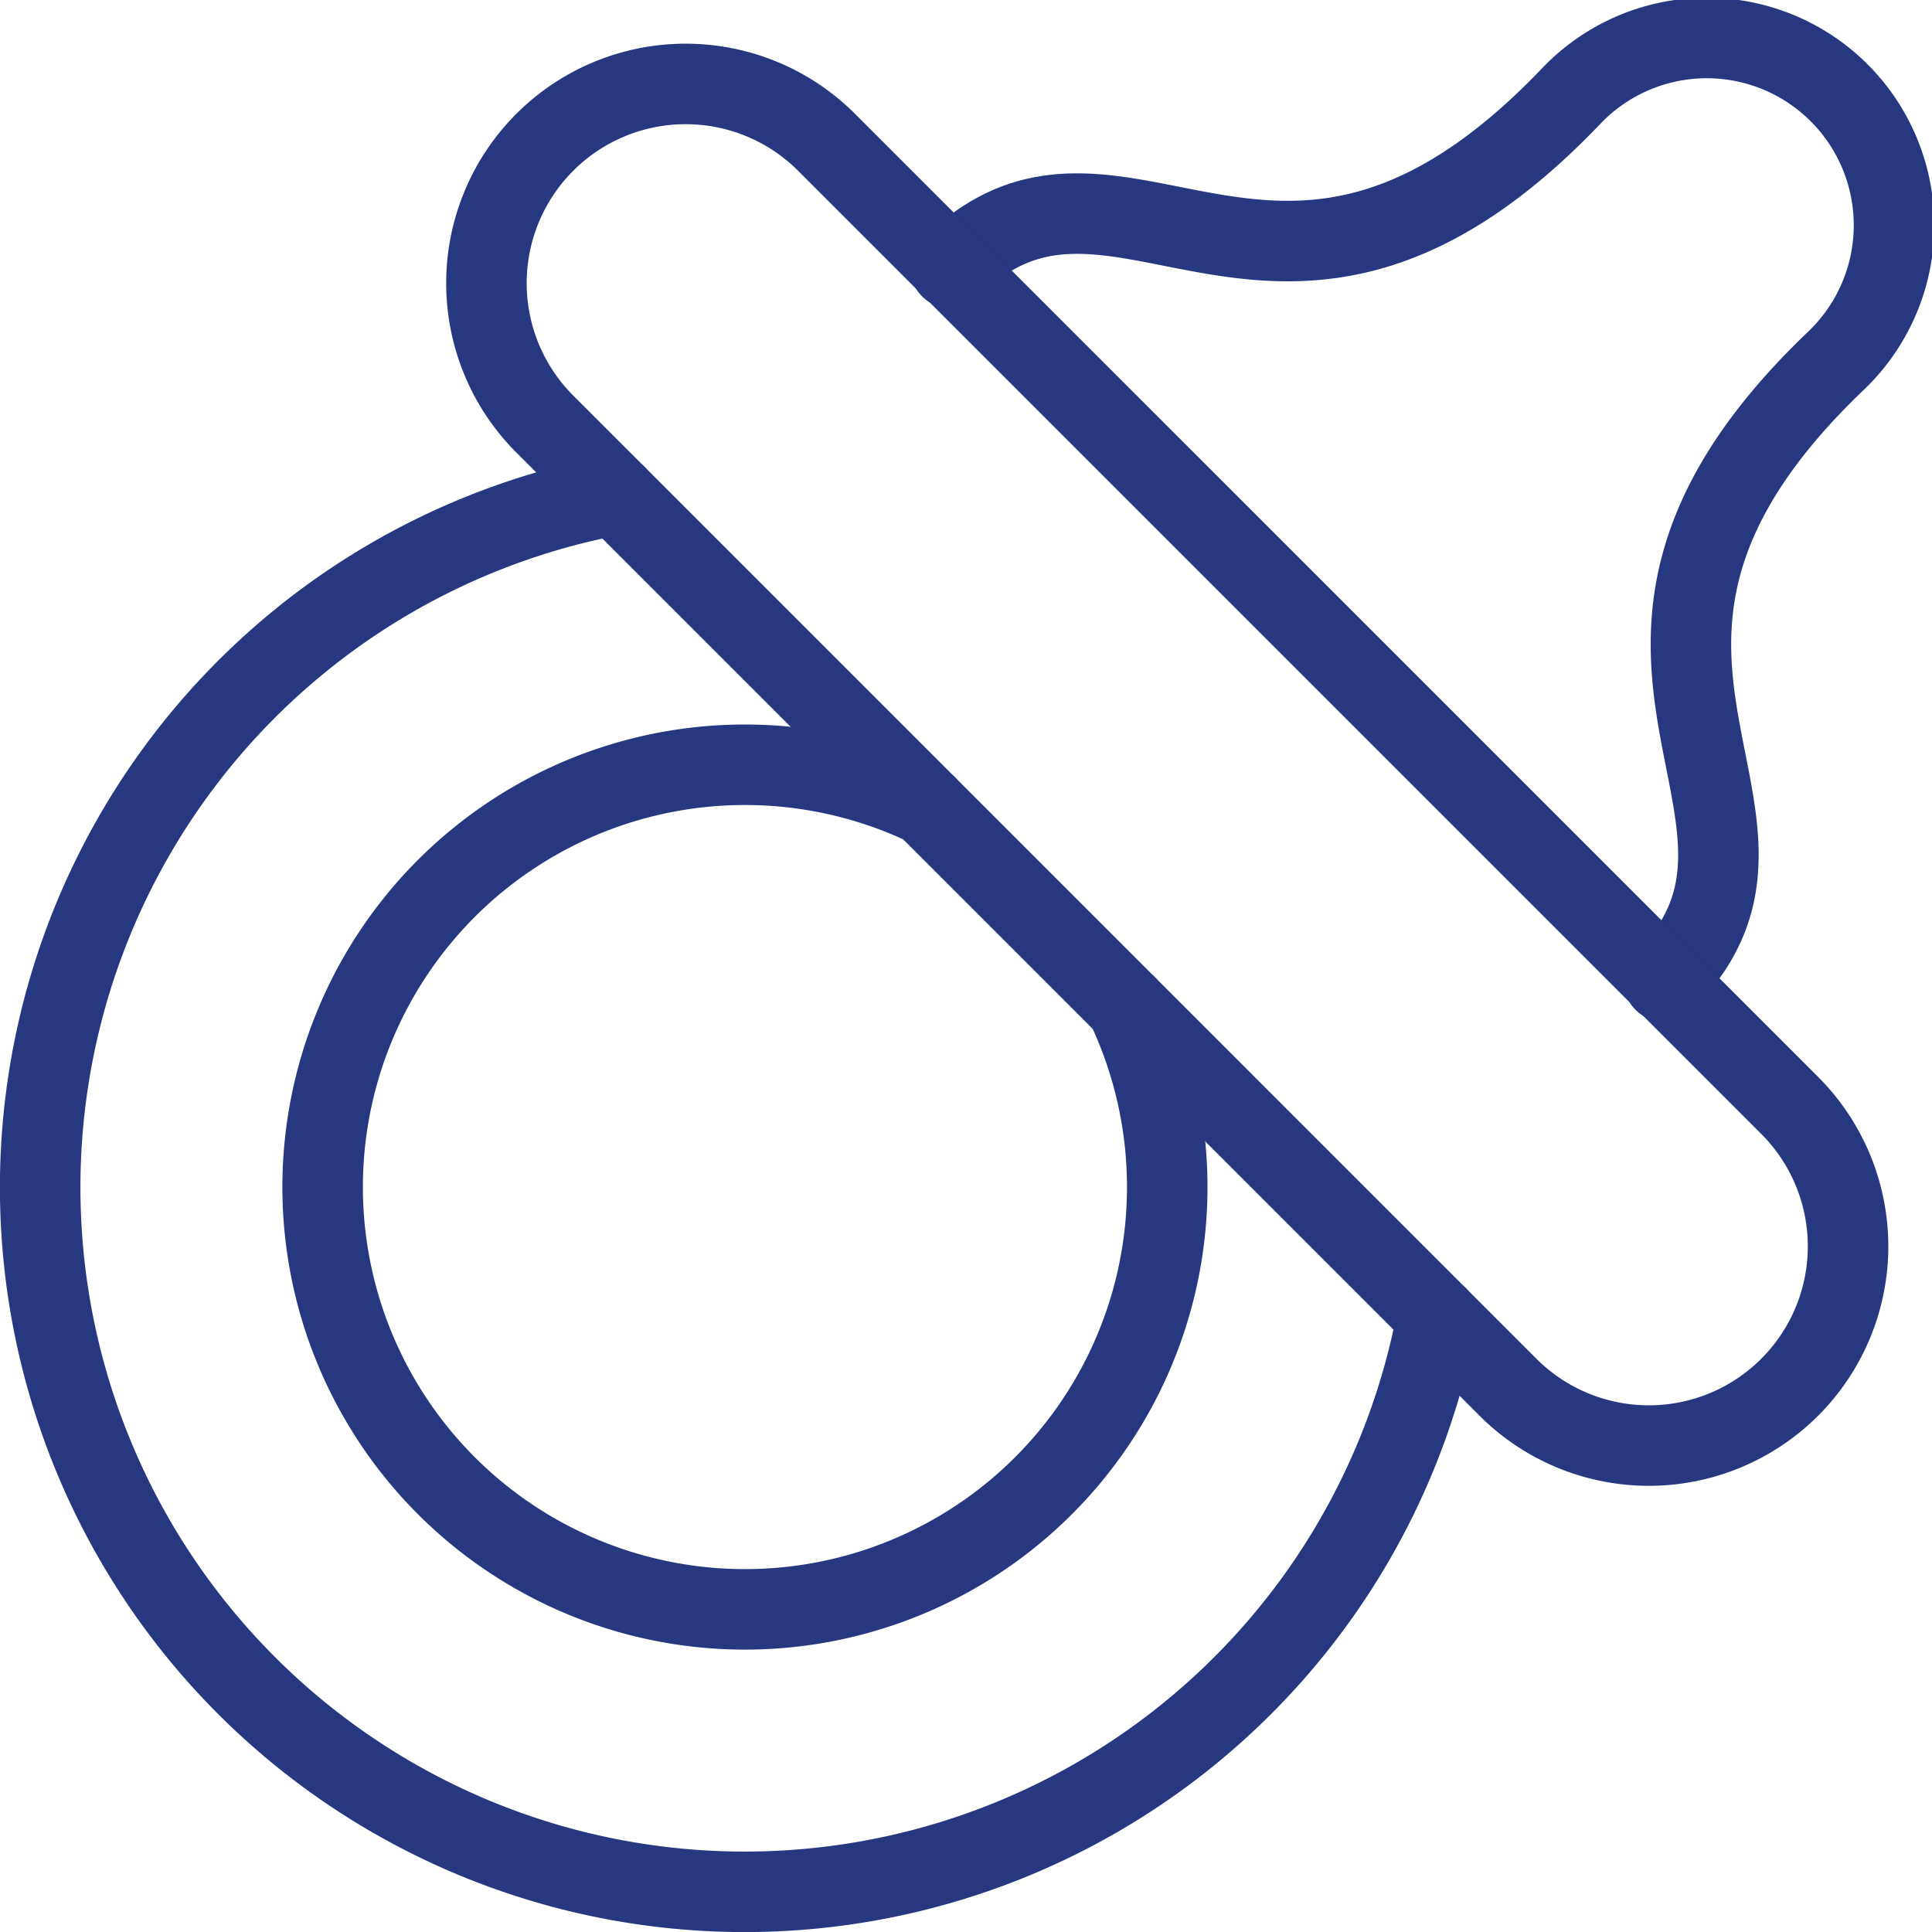 <svg xmlns="http://www.w3.org/2000/svg" viewBox="0 0 24 24" id="Baby-Care-Pacifier--Streamline-Streamline-3.0"><desc>Baby Care Pacifier Streamline Icon: https://streamlinehq.com</desc><defs></defs><title>baby-care-pacifier</title><path d="M20.671 12.191c2.082 -2.082 -1.681 -4.075 2.148 -7.721a2.326 2.326 0 1 0 -3.289 -3.289c-3.646 3.829 -5.639 0.066 -7.721 2.148" fill="none" stroke="#273780" stroke-linecap="round" stroke-linejoin="round" stroke-width="1"></path><path d="M13.99 12.49a5.246 5.246 0 1 1 -2.48 -2.48" fill="none" stroke="#273780" stroke-linecap="round" stroke-linejoin="round" stroke-width="1"></path><path d="M7.647 6.147a8.751 8.751 0 1 0 10.206 10.206" fill="none" stroke="#273780" stroke-linecap="round" stroke-linejoin="round" stroke-width="1"></path><path d="m22.25 13.75 -12 -12a2.475 2.475 0 0 0 -3.5 3.5l12 12a2.475 2.475 0 0 0 3.5 -3.5Z" fill="none" stroke="#273780" stroke-linecap="round" stroke-linejoin="round" stroke-width="1"></path></svg>